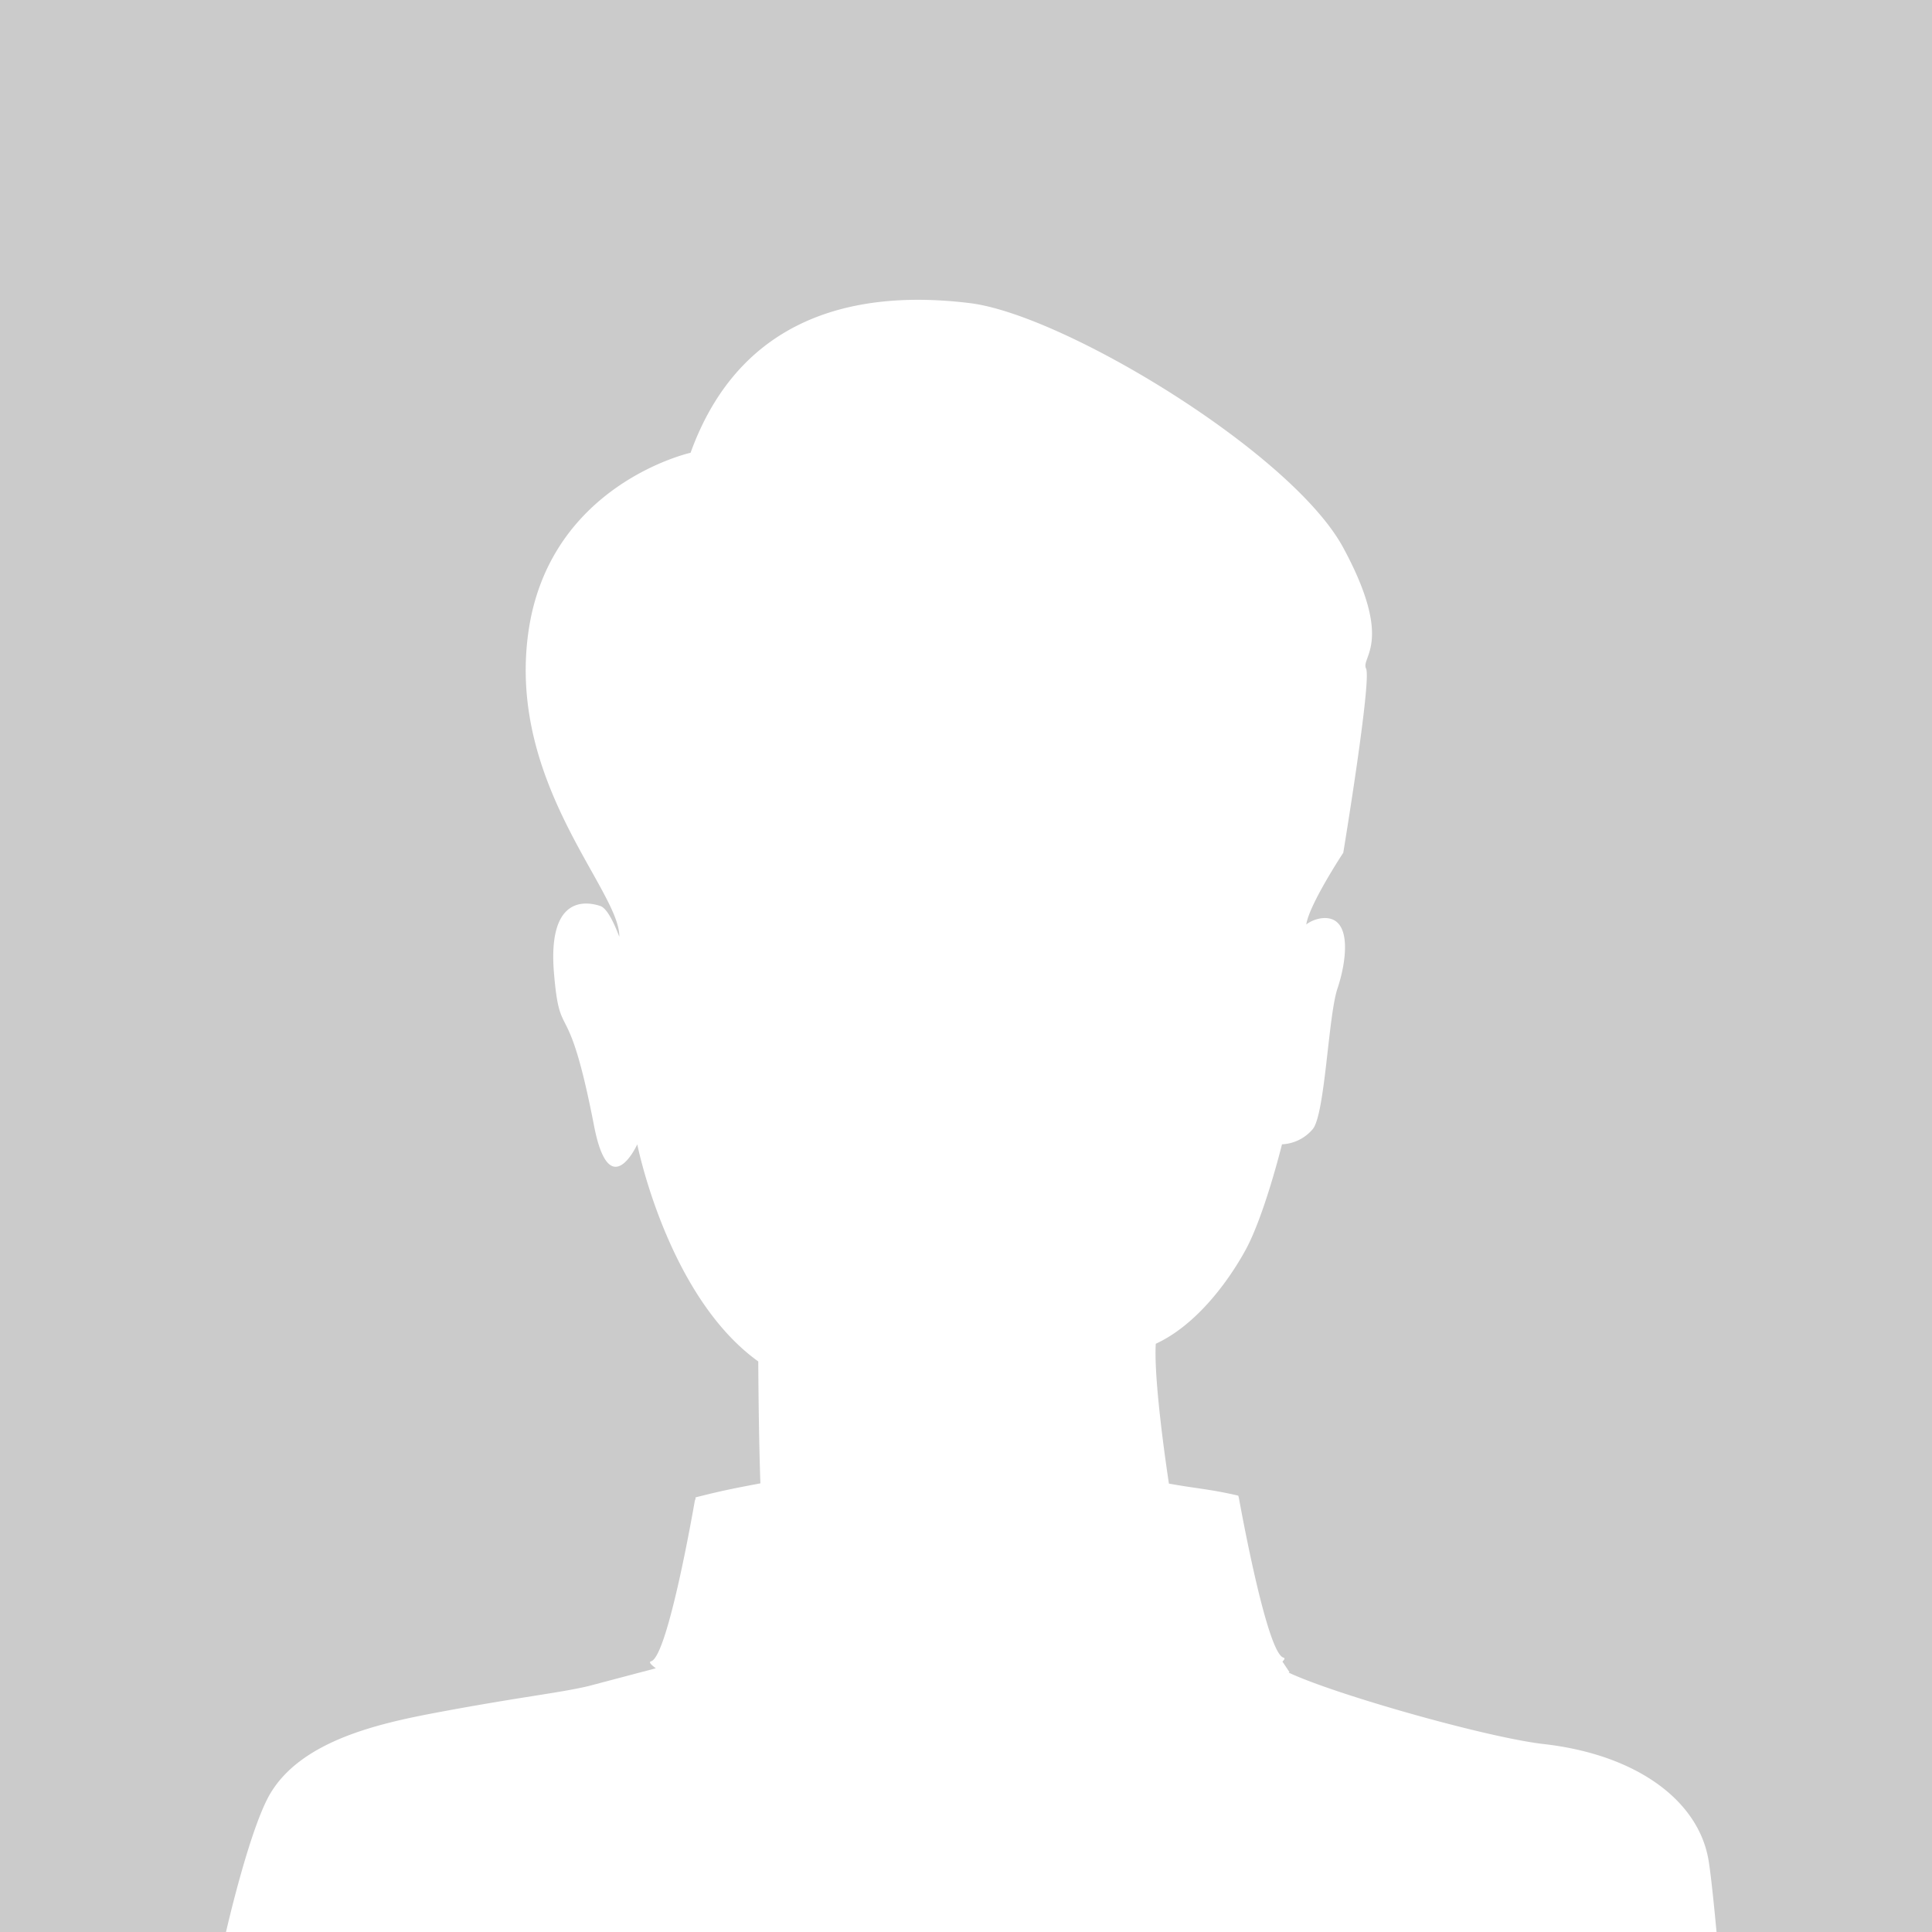 <svg id="Layer_1" data-name="Layer 1" xmlns="http://www.w3.org/2000/svg" viewBox="0 0 1100 1100"><defs><style>.cls-1{fill:#cbcbcb;}.cls-2{fill:#fff;}</style></defs><rect class="cls-1" width="1100" height="1100"/><path class="cls-2" d="M972.761,1059.074C967,1025,931.681,999,879,993c-32.687-3.723-119.282-28.392-145.259-40.675l.4-.325-3.981-5.971c1.28-1.229,1.554-2.02.6-2.258-9.722-2.433-25.627-92.215-25.627-92.215a12.177,12.177,0,0,0-.135,1.665v-1.665c-16-3.74-24.029-4.026-39.468-6.861-4.667-30.965-8.442-64.918-7.47-79.617C680,755,698.13,731.678,709,712s20.912-60.474,20.912-60.474a24.4,24.4,0,0,0,17.55-8.7c7.025-8.7,8.775-64.371,14.044-80.029s8.778-41.754-8.784-40.014a18.566,18.566,0,0,0-8.988,3.562c1.753-11.562,21.071-40.823,21.071-40.823s16.227-98.3,12.982-104.859,16.228-14.746-12.983-68.814S605.77,179.138,552.217,172.584s-128.2,0-159.035,85.2c0,0-81.14,18.023-92.5,103.222s51.929,145.82,51.929,172.035c0,.109,0,.213,0,.321-3.448-9.068-7.252-16.345-10.851-17.534-10.537-3.479-29.856-3.479-26.343,38.275s7.774,9.426,22.831,86.987c8.781,45.233,24.587,10.438,24.587,10.438S380,738,431.72,775.145c.11,17.988.414,46.5,1.21,69.414-14.964,2.841-21.93,4.166-36.93,8v1.911a7.435,7.435,0,0,0-.214-1.073s-15.318,89.952-25.123,92.49c-1.352.35-.253,1.766,2.748,3.954L335,960c-17,4-38,6-86,15-33.475,6.277-77,16-95,46-11.845,19.741-25.322,79-25.322,79H977.319S974.582,1069.847,972.761,1059.074Z"/></svg>